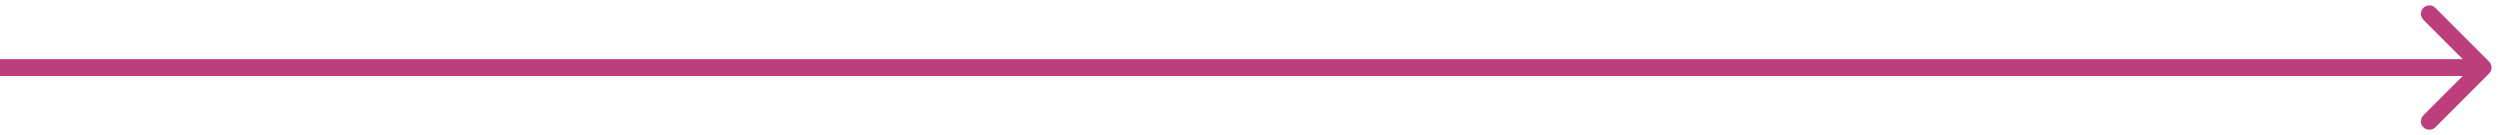 <?xml version="1.0" encoding="UTF-8"?> <svg xmlns="http://www.w3.org/2000/svg" width="148" height="8" viewBox="0 0 148 8" fill="none"> <path d="M147.354 4.354C147.549 4.158 147.549 3.842 147.354 3.646L144.172 0.464C143.976 0.269 143.66 0.269 143.464 0.464C143.269 0.66 143.269 0.976 143.464 1.172L146.293 4L143.464 6.828C143.269 7.024 143.269 7.34 143.464 7.535C143.66 7.731 143.976 7.731 144.172 7.535L147.354 4.354ZM0 4.5H147V3.5H0V4.5Z" fill="#BC3F7B"></path> </svg> 